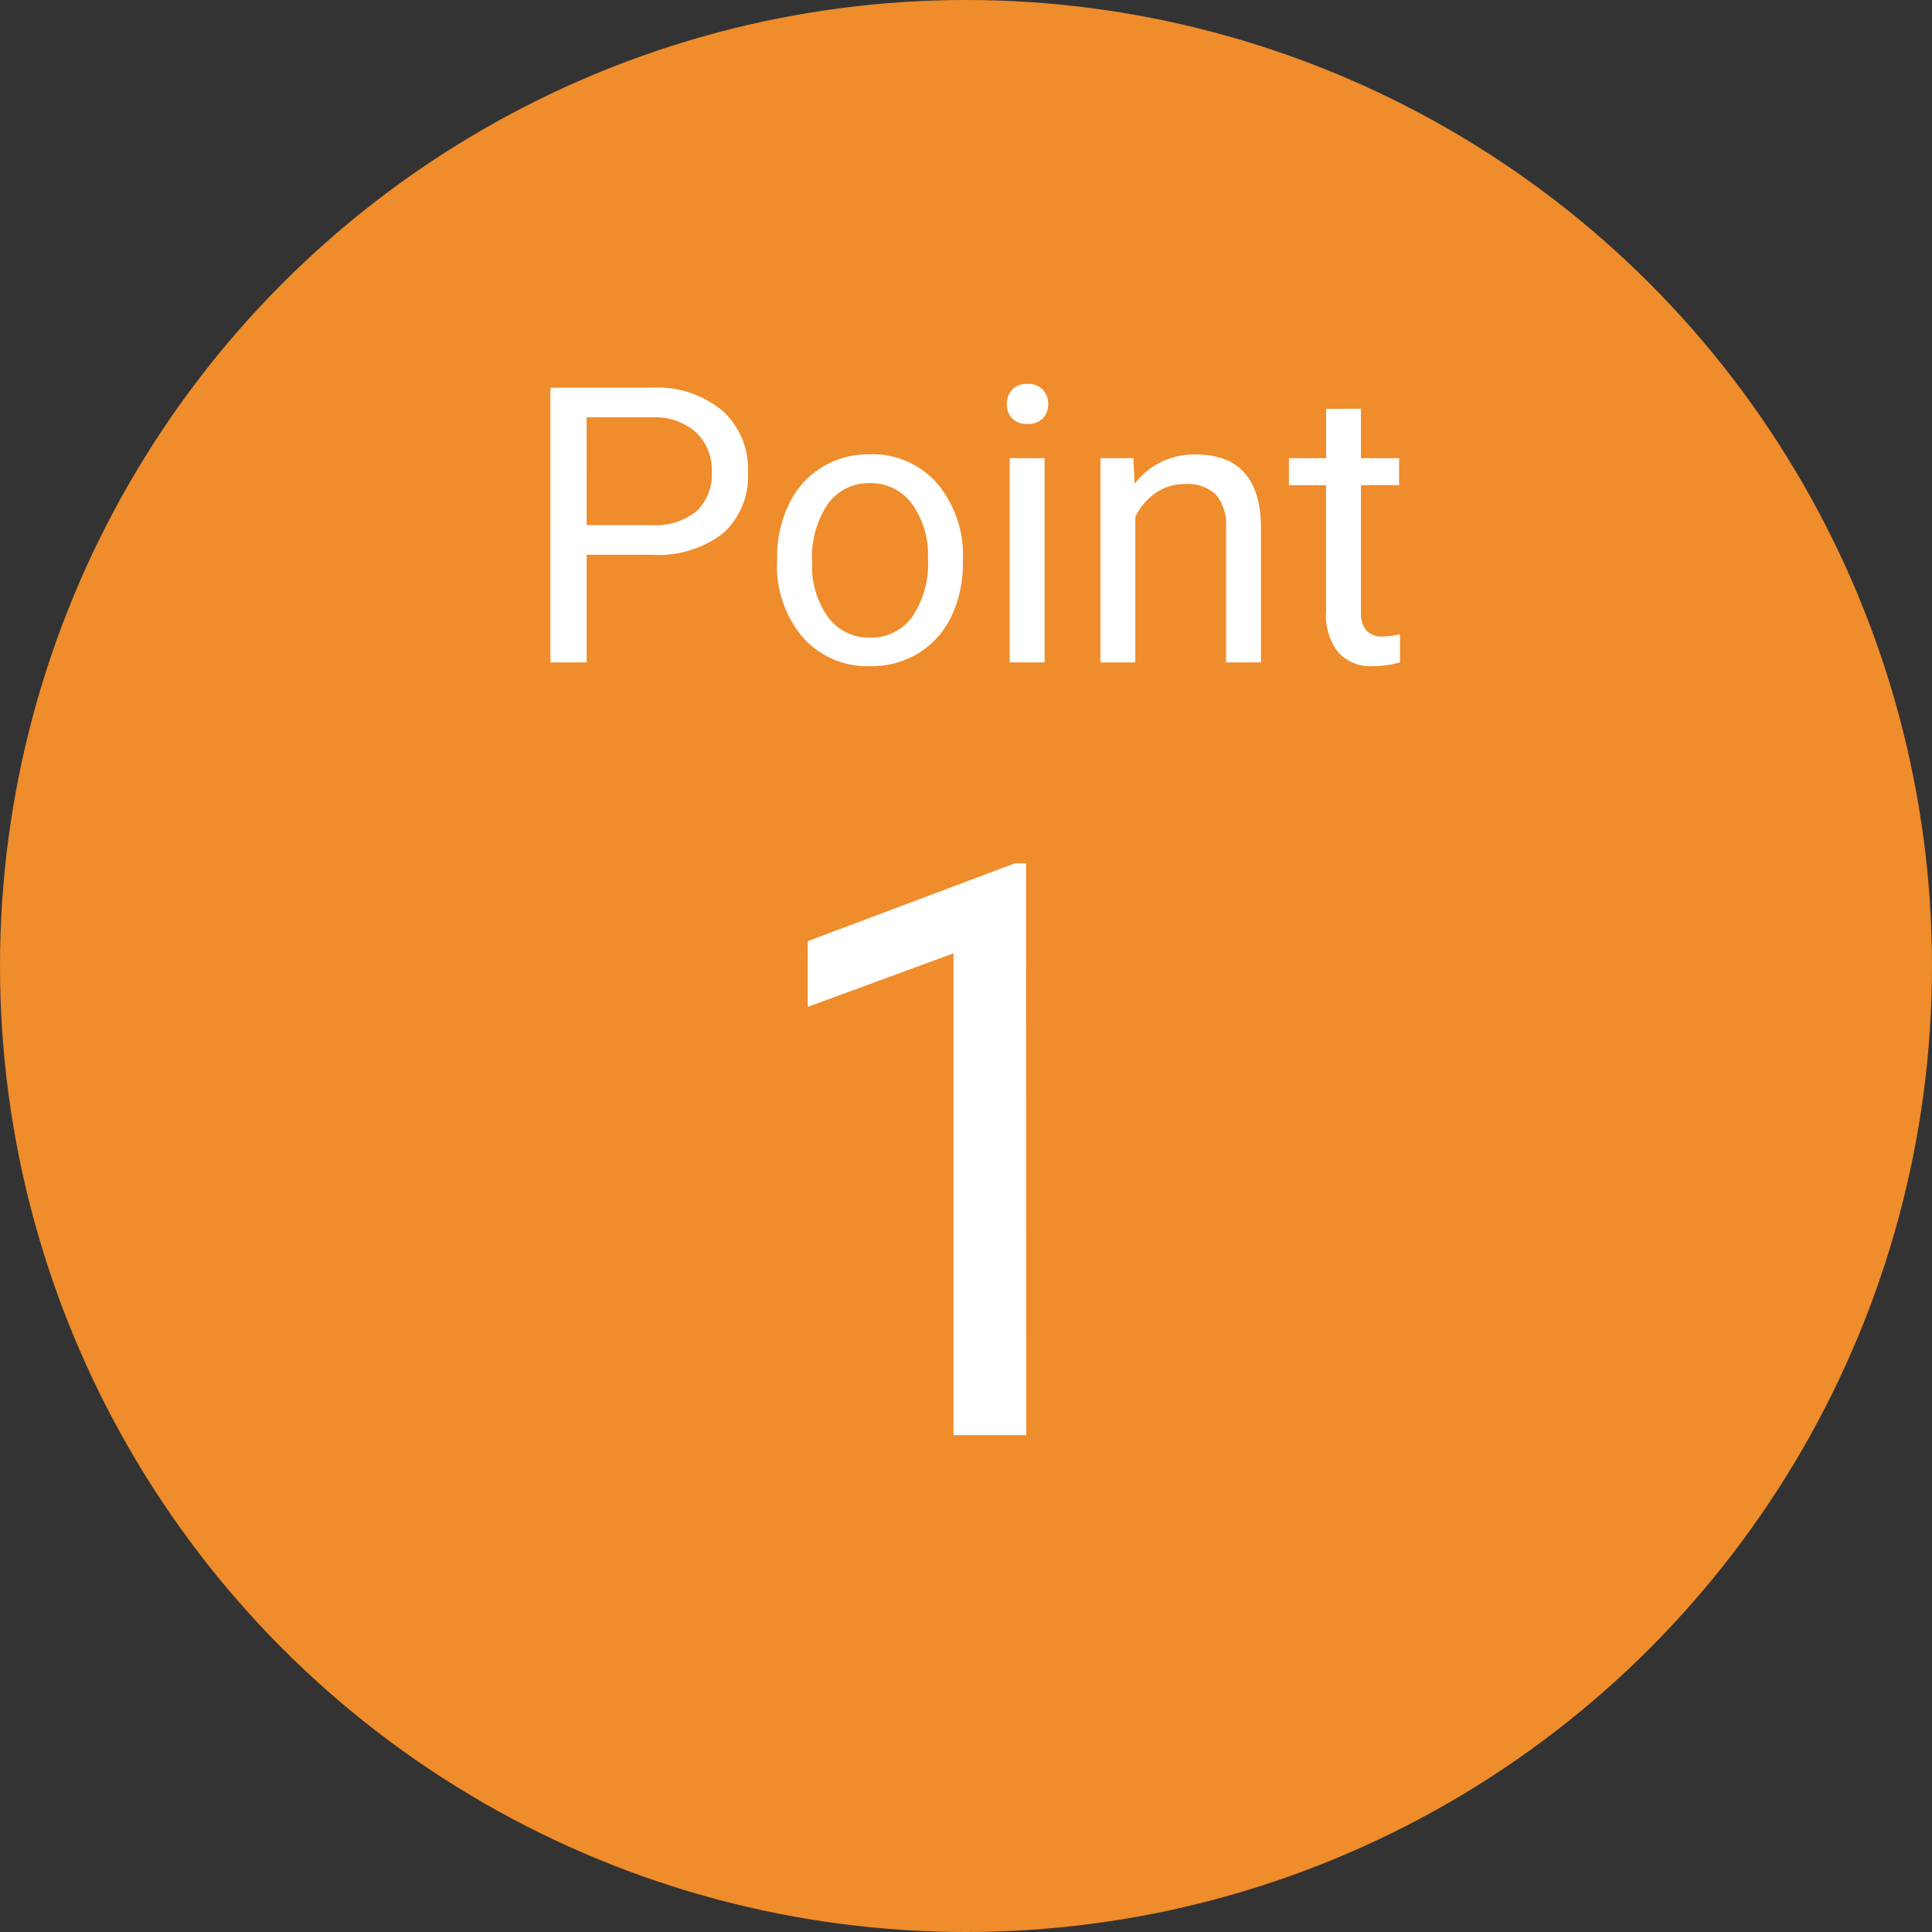 <svg xmlns="http://www.w3.org/2000/svg" width="70" height="70" viewBox="0 0 70 70"><rect x="0" y="0" width="70" height="70" fill="#333333" stroke="none"/><g transform="translate(-476 -5411)"><circle cx="35" cy="35" r="35" transform="translate(476 5411)" fill="#ef8c2b"/><path d="M-13.744-3.9V0h-1.312V-9.953h3.671a3.688,3.688,0,0,1,2.56.834A2.827,2.827,0,0,1-7.9-6.911,2.79,2.79,0,0,1-8.8-4.679,3.853,3.853,0,0,1-11.4-3.9Zm0-1.073h2.358a2.358,2.358,0,0,0,1.613-.5A1.815,1.815,0,0,0-9.211-6.9a1.876,1.876,0,0,0-.561-1.424A2.209,2.209,0,0,0-11.31-8.88h-2.434Zm6.9,1.2a4.369,4.369,0,0,1,.427-1.955,3.187,3.187,0,0,1,1.189-1.34,3.238,3.238,0,0,1,1.74-.472A3.119,3.119,0,0,1-1.046-6.487,4.024,4.024,0,0,1-.113-3.705v.089A4.407,4.407,0,0,1-.526-1.678,3.14,3.14,0,0,1-1.709-.342,3.275,3.275,0,0,1-3.476.137,3.111,3.111,0,0,1-5.913-.909a4,4,0,0,1-.933-2.769Zm1.271.15A3.164,3.164,0,0,0-5-1.641,1.827,1.827,0,0,0-3.476-.9a1.816,1.816,0,0,0,1.531-.755,3.46,3.46,0,0,0,.567-2.116,3.159,3.159,0,0,0-.578-1.972A1.836,1.836,0,0,0-3.49-6.494,1.816,1.816,0,0,0-5-5.749,3.434,3.434,0,0,0-5.575-3.616ZM2.847,0H1.583V-7.4H2.847ZM1.48-9.358a.755.755,0,0,1,.188-.52.706.706,0,0,1,.557-.212.717.717,0,0,1,.561.212.747.747,0,0,1,.191.52.722.722,0,0,1-.191.513.73.73,0,0,1-.561.205.718.718,0,0,1-.557-.205A.73.73,0,0,1,1.48-9.358ZM6.067-7.4l.041.93A2.7,2.7,0,0,1,8.323-7.533q2.345,0,2.365,2.646V0H9.423V-4.895a1.7,1.7,0,0,0-.366-1.183A1.466,1.466,0,0,0,7.94-6.46a1.825,1.825,0,0,0-1.08.328,2.228,2.228,0,0,0-.725.861V0H4.871V-7.4Zm8.244-1.791V-7.4h1.381v.978H14.311v4.593a1.027,1.027,0,0,0,.185.667.777.777,0,0,0,.629.222,3.062,3.062,0,0,0,.6-.082V0a3.688,3.688,0,0,1-.971.136,1.575,1.575,0,0,1-1.278-.513,2.2,2.2,0,0,1-.431-1.456V-6.419H11.7V-7.4h1.347V-9.187ZM2.181,28H-.453V10.541l-5.282,1.94V10.1l7.5-2.818h.411Z" transform="translate(511 5435)" fill="#fff"/></g></svg>